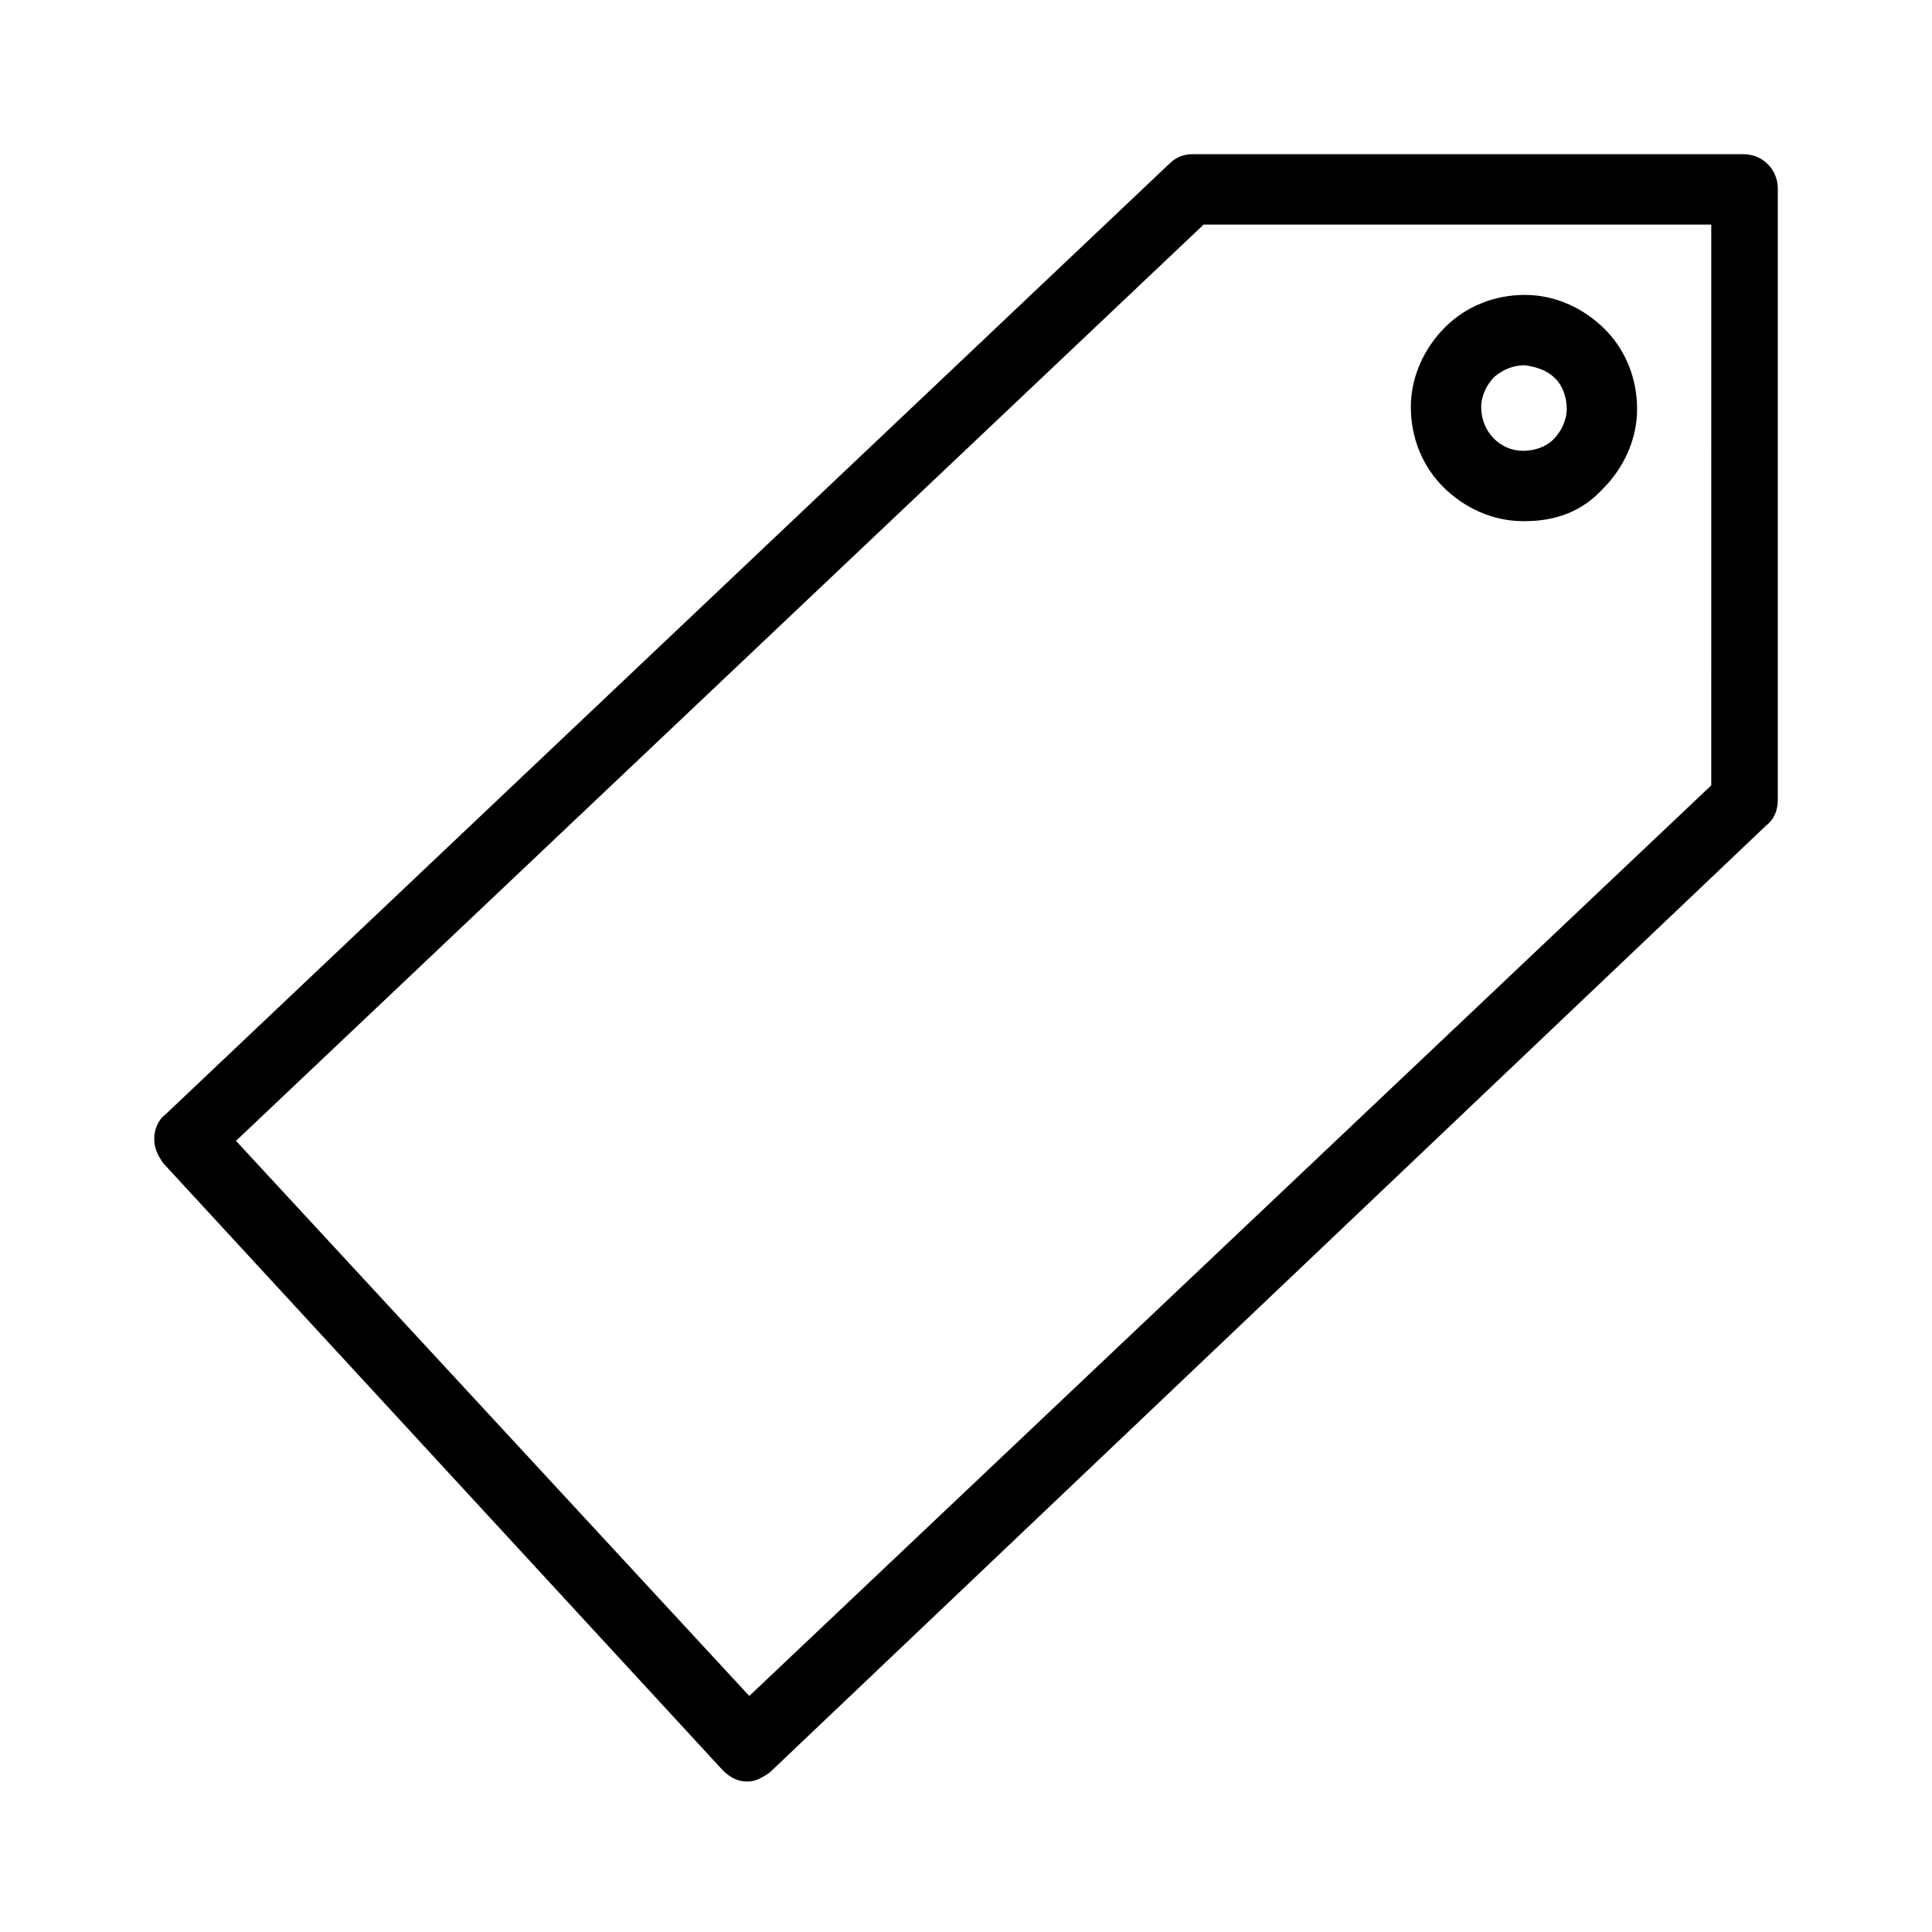 <?xml version="1.0" encoding="UTF-8"?>
<!-- Uploaded to: SVG Repo, www.svgrepo.com, Generator: SVG Repo Mixer Tools -->
<svg fill="#000000" width="800px" height="800px" version="1.1" viewBox="144 144 512 512" xmlns="http://www.w3.org/2000/svg">
 <g>
  <path d="m342.06 616.13c-2.519 0-4.535-1.008-6.551-3.023l-148.12-160.71c-1.512-2.016-2.519-4.031-2.519-6.551s1.008-5.039 3.023-6.551l266.01-251.91c1.512-1.512 3.527-2.519 6.047-2.519h146.11c5.039 0 9.07 4.031 9.07 9.07v162.23c0 2.519-1.008 5.039-3.023 6.551l-264 250.9c-2.016 1.512-4.031 2.519-6.047 2.519zm-135.52-169.79 136.03 147.11 254.93-241.32 0.004-148.62h-134.52z"/>
  <path d="m548.12 282.11h-0.504c-8.062 0-15.617-3.527-21.16-9.07-5.543-5.543-8.566-13.098-8.566-21.16s3.527-15.617 9.07-21.16c5.543-5.543 13.098-8.566 21.16-8.566s15.617 3.527 21.16 9.07c5.543 5.543 8.566 13.098 8.566 21.16h-9.07 9.07c0 8.062-3.527 15.617-9.07 21.16-5.539 6.051-12.594 8.566-20.656 8.566zm0-41.312c-3.023 0-5.543 1.008-8.062 3.023-2.016 2.016-3.527 5.039-3.527 8.062 0 6.551 5.039 11.586 11.082 11.586 3.023 0 6.047-1.008 8.062-3.023s3.527-5.039 3.527-8.062c0-3.023-1.008-6.047-3.023-8.062-2.012-2.012-4.531-3.019-8.059-3.523 0.504 0 0 0 0 0z"/>
 </g>
</svg>